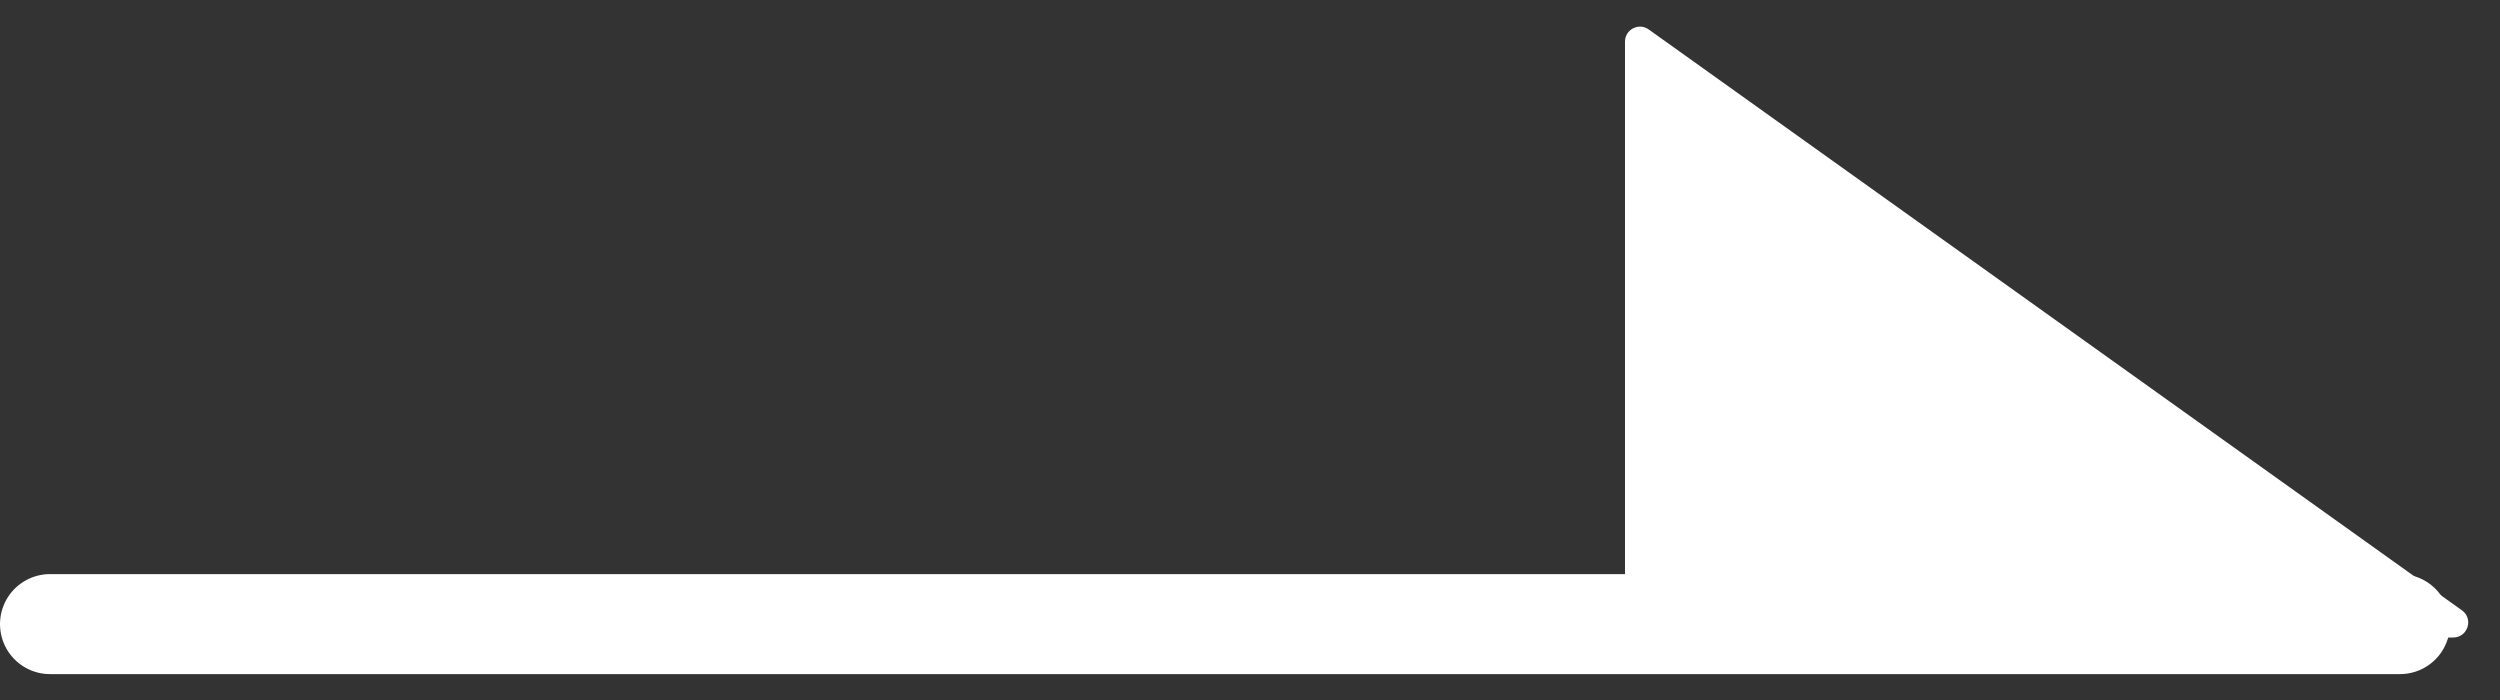 <svg width="50" height="14" viewBox="0 0 50 14" fill="none" xmlns="http://www.w3.org/2000/svg">
<rect x="0" y="0" width="50" height="14" fill="#333333" stroke="none"/>
<g id="Arrow">
<line id="Line 1" x1="1" y1="-1" x2="48" y2="-1" transform="matrix(1 0 0 -1 0 11.482)" stroke="white" stroke-width="2" stroke-linecap="round"/>
<path id="Vector 4" d="M32.974 0.589L49.238 12.206C49.476 12.376 49.356 12.75 49.064 12.75L32.8 12.75C32.634 12.75 32.5 12.616 32.5 12.45L32.5 0.833C32.5 0.589 32.776 0.447 32.974 0.589Z" fill="white"/>
</g>
</svg>
